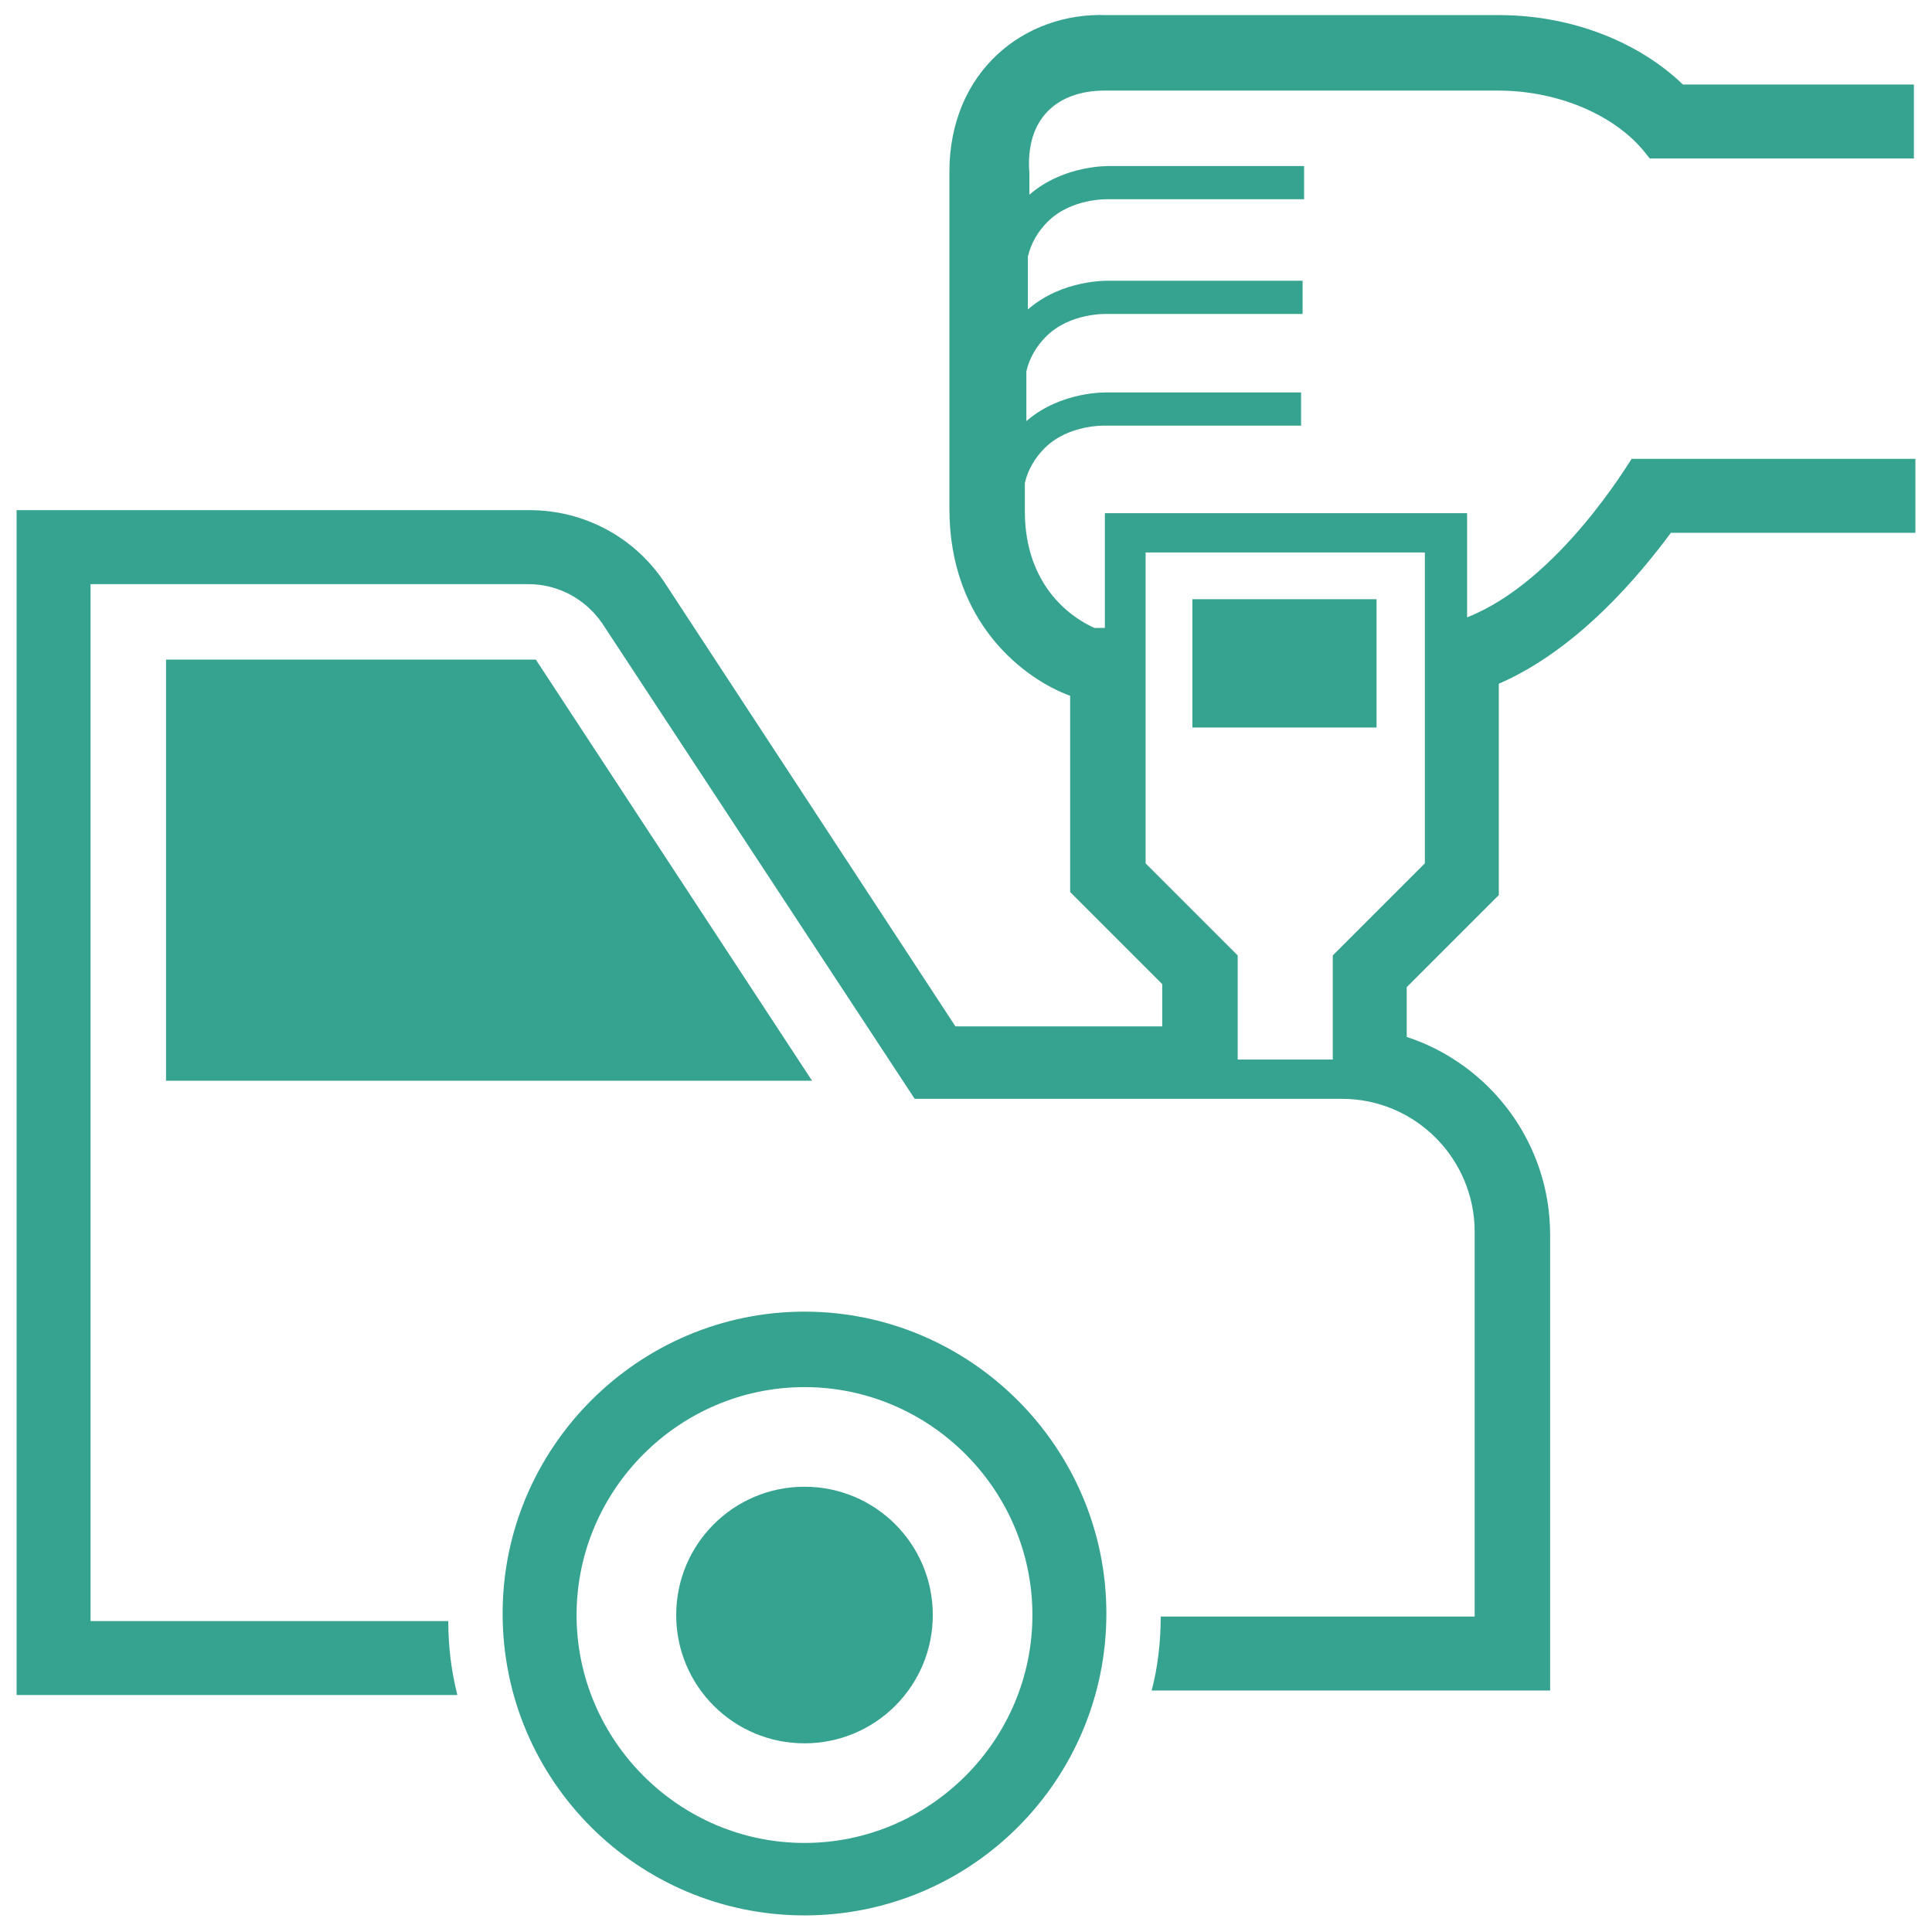 <?xml version="1.0" encoding="utf-8"?>
<!-- Generator: $$$/GeneralStr/196=Adobe Illustrator 27.6.0, SVG Export Plug-In . SVG Version: 6.00 Build 0)  -->
<svg version="1.1" id="Ebene_1" xmlns="http://www.w3.org/2000/svg" xmlns:xlink="http://www.w3.org/1999/xlink" x="0px" y="0px"
	 viewBox="0 0 128 128" style="enable-background:new 0 0 128 128;" xml:space="preserve">
<style type="text/css">
	.st0{fill:#36A290;}
</style>
<g>
	<path class="st0" d="M53.3,86.9c-11,0-20,9-20,20c0,11.1,9,20,20,20c11.1,0,20-9,20-20C73.3,95.9,64.3,86.9,53.3,86.9z M53.3,122.1
		c-8.3,0-15.1-6.8-15.1-15.1c0-8.3,6.8-15.1,15.1-15.1s15.1,6.8,15.1,15.1C68.4,115.3,61.6,122.1,53.3,122.1z"/>
	<path class="st0" d="M53.3,98.5c-4.7,0-8.5,3.8-8.5,8.5c0,4.7,3.8,8.5,8.5,8.5s8.5-3.8,8.5-8.5C61.8,102.3,58,98.5,53.3,98.5z"/>
	<path class="st0" d="M73.2,6h26c4.3,0,7.9,1.8,9.7,4l0.4,0.5h17.5c0-0.1,0-4.9,0-4.9h-15.3C108.7,2.9,104.3,1,99.3,1h-26
		c-5.4-0.2-10.4,3.7-10.4,10.4v22.3c0,7.6,5,11.3,8,12.4v13l6.1,6.1V68H63.3L44.1,38.7c-2-3.1-5.4-4.9-9-4.9H1.1v78.5h29.2
		c-0.4-1.6-0.6-3.2-0.6-4.9H6V38.7h29c2,0,3.8,1,4.9,2.6l20.7,31.5h28.3c4.9,0,8.8,4,8.8,8.8v25.5H76.9c0,1.7-0.2,3.4-0.6,4.9h26.4
		V81.8c0-6.1-4-11.3-9.5-13.1v-3.3l6.1-6.1v-14c5.3-2.3,9.4-7.3,11.4-10h16.2c0-1.3,0-4.9,0-4.9h-18.8c-0.1,0.1-4.8,8.1-10.9,10.5
		c0-0.2,0-6.9,0-6.9H73.2v7.6h-0.7c-2.6-1.2-4.6-3.8-4.6-7.7v-1.9c0.2-0.9,0.7-1.7,1.3-2.3c1.6-1.6,4-1.5,4.1-1.5h12.9v-2.2l-12.8,0
		c-0.1,0-3.1-0.1-5.4,1.9v-3.3c0.2-0.9,0.7-1.7,1.3-2.3c1.6-1.6,4-1.5,4.1-1.5h12.9v-2.2l-12.8,0c-0.1,0-3.1-0.1-5.4,1.9V17
		c0.2-0.9,0.7-1.7,1.3-2.3c1.6-1.6,4-1.5,4.1-1.5h12.9v-2.2l-12.8,0c-0.1,0-3.1-0.1-5.4,1.9v-1.4C67.9,7.8,70.1,6,73.2,6z
		 M75.9,36.6h18.5v20.6l-6.1,6.1v6.9H82v-6.9l-6.1-6.1C75.9,56.2,75.9,36.6,75.9,36.6z"/>
	<polygon class="st0" points="35.5,43.7 11,43.7 11,71.6 53.8,71.6 	"/>
	<rect x="79" y="39.7" class="st0" width="12.2" height="8.5"/>
</g>
</svg>
